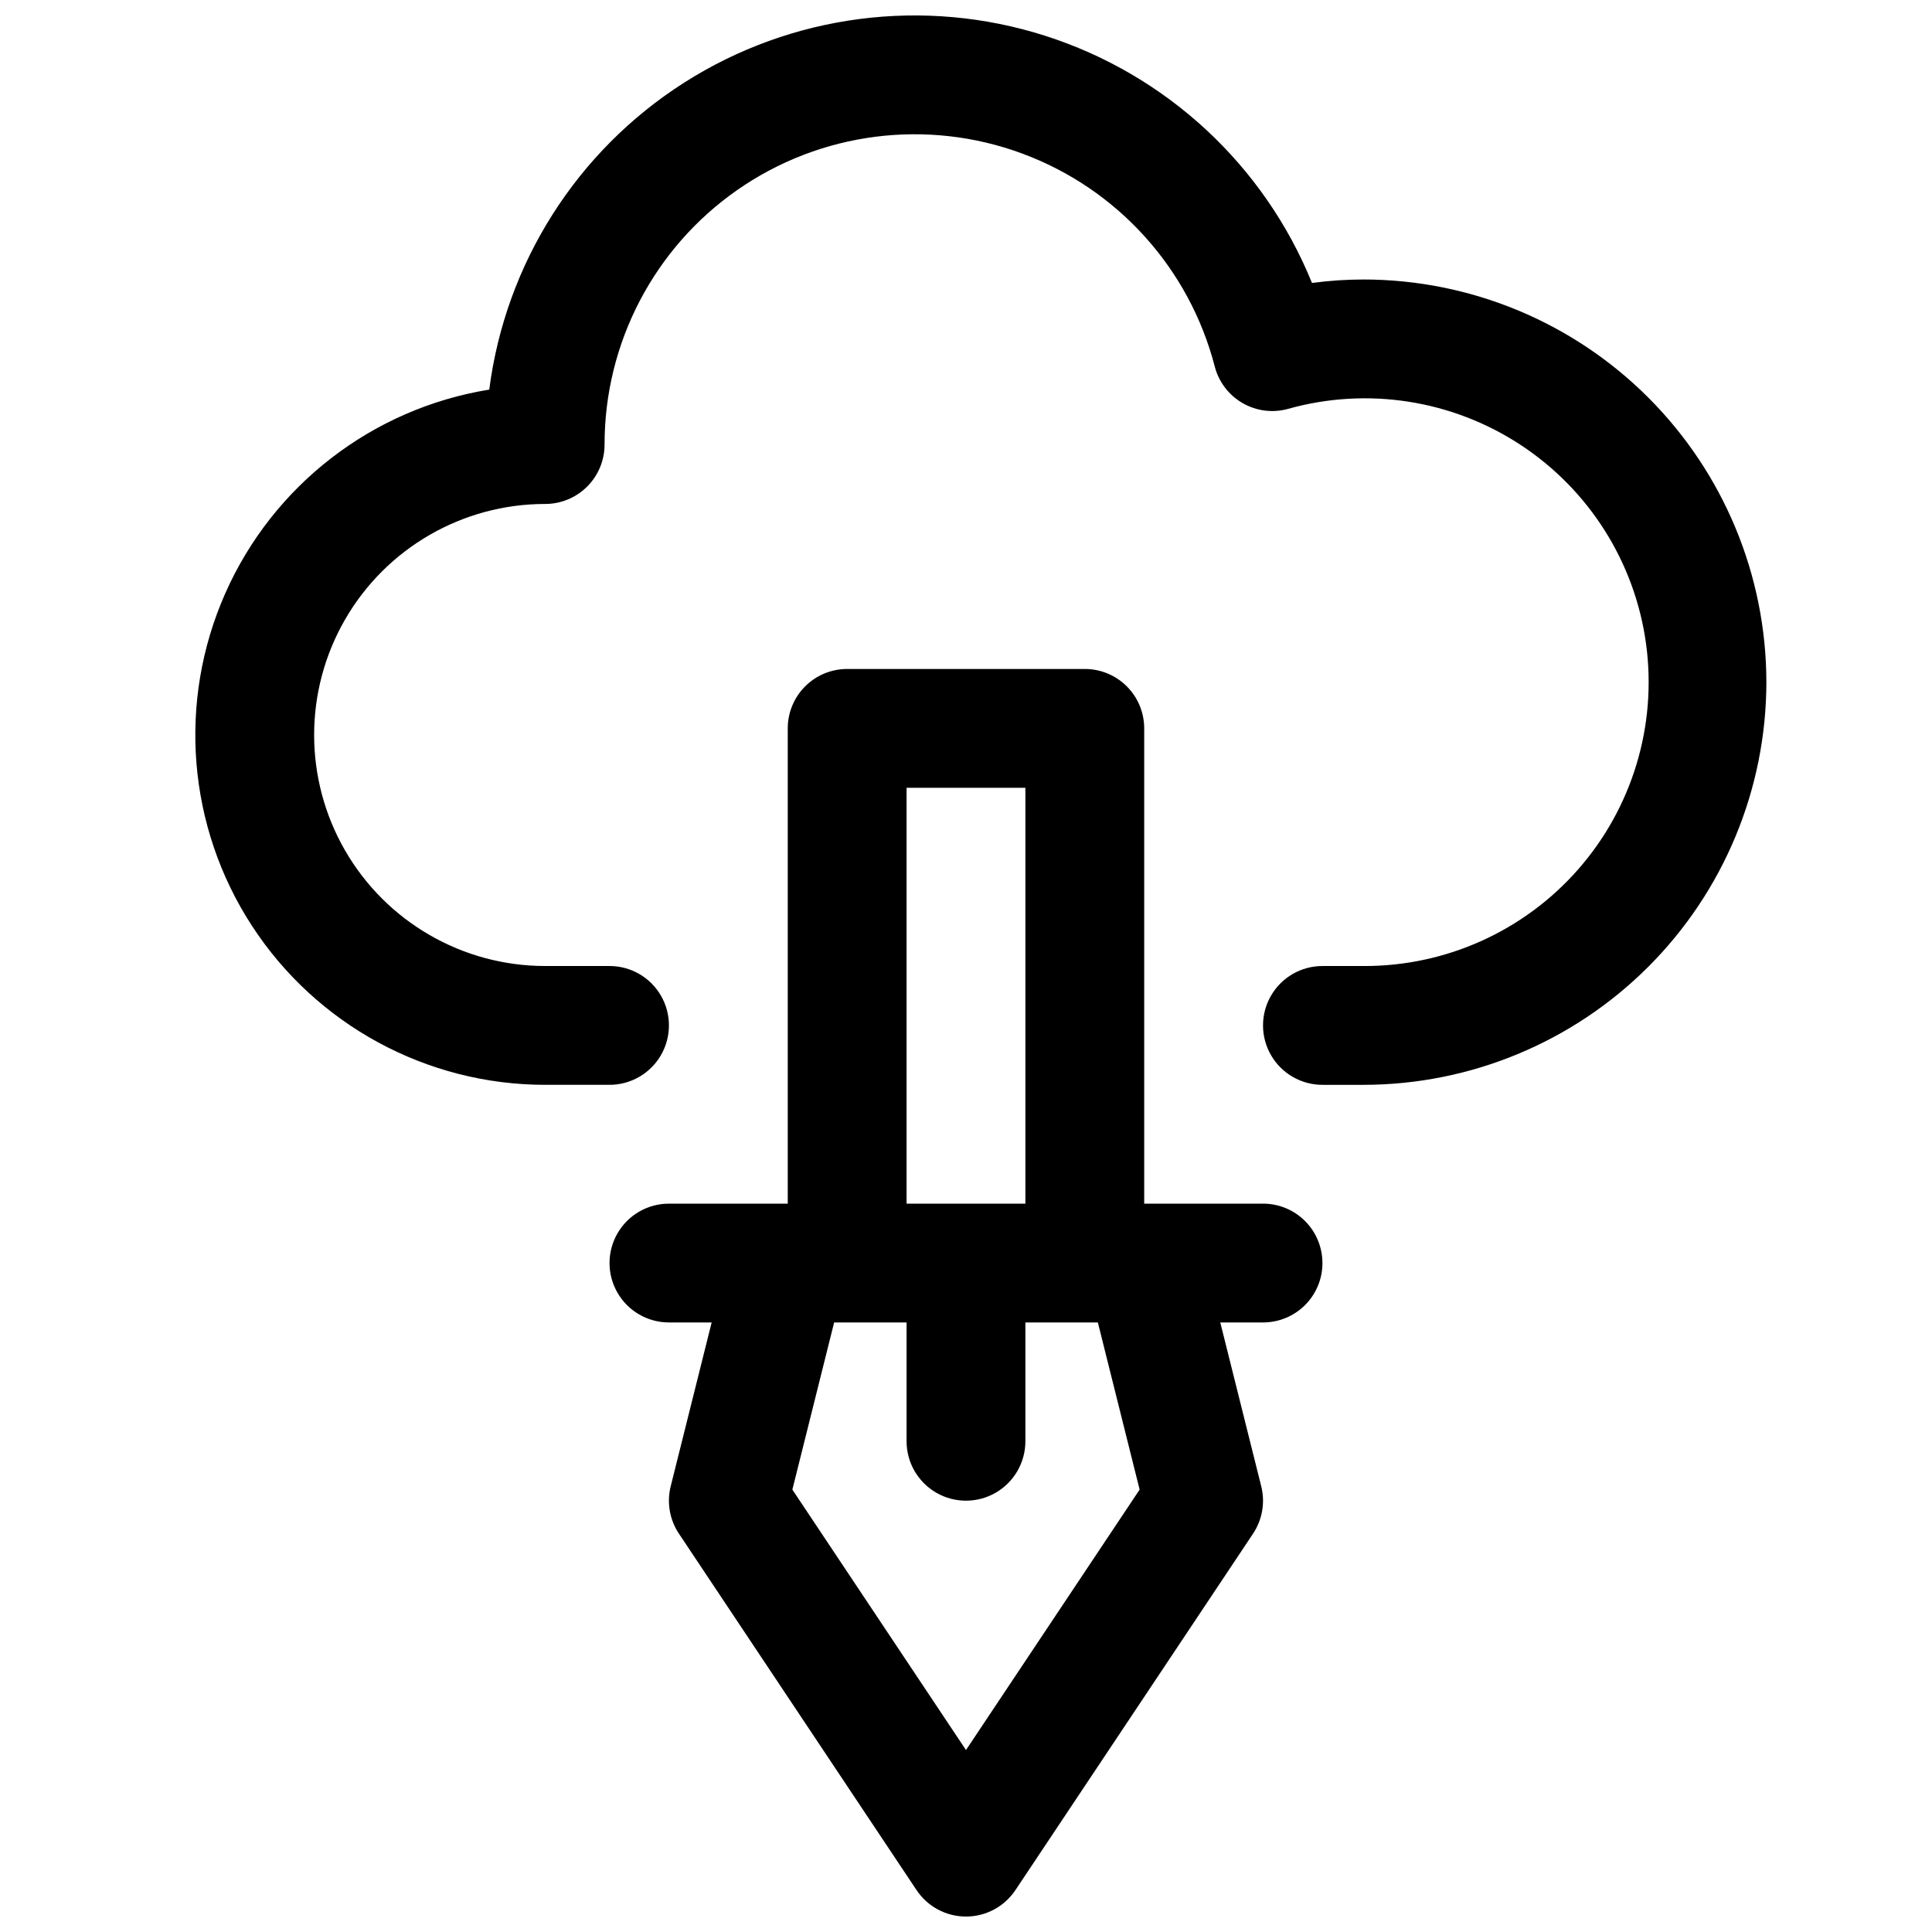 <?xml version="1.0" encoding="UTF-8"?>
<!-- Uploaded to: ICON Repo, www.svgrepo.com, Generator: ICON Repo Mixer Tools -->
<svg width="800px" height="800px" version="1.1" viewBox="144 144 512 512" xmlns="http://www.w3.org/2000/svg">
 <defs>
  <clipPath id="a">
   <path d="m195 148.09h418v503.81h-418z"/>
  </clipPath>
 </defs>
 <g clip-path="url(#a)">
  <path d="m612.11 324.79c-0.035 28.289-11.289 55.414-31.297 75.418-20.008 20.004-47.129 31.254-75.422 31.285h-10.934c-5.621 0-10.82-3.004-13.633-7.875-2.812-4.871-2.812-10.871 0-15.742s8.012-7.871 13.633-7.871h10.934c21.766 0.082 42.5-9.262 56.852-25.629 14.352-16.363 20.91-38.141 17.984-59.711-2.926-21.566-15.055-40.809-33.246-52.758-18.191-11.949-40.668-15.434-61.625-9.551-4.066 1.129-8.414 0.574-12.07-1.539-3.652-2.109-6.305-5.598-7.363-9.684-6.75-26.035-25.809-47.117-51.035-56.445-25.223-9.332-53.418-5.727-75.484 9.652-22.062 15.375-35.207 40.578-35.188 67.473 0 4.176-1.656 8.18-4.609 11.133s-6.957 4.613-11.133 4.609c-21.875 0-42.086 11.672-53.023 30.613-10.934 18.941-10.934 42.281 0 61.223 10.938 18.941 31.148 30.613 53.023 30.613h17.059c5.625 0 10.82 3 13.633 7.871s2.812 10.871 0 15.742c-2.812 4.871-8.008 7.875-13.633 7.875h-17.059c-31.359-0.004-60.59-15.855-77.699-42.133-17.109-26.281-19.773-59.426-7.082-88.102 12.688-28.676 39.012-48.996 69.965-54.008 4.305-33.449 23.242-63.266 51.695-81.375 28.453-18.113 63.48-22.652 95.609-12.395 32.129 10.262 58.043 34.262 70.73 65.512 4.539-0.613 9.117-0.922 13.699-0.922 28.293 0.031 55.418 11.285 75.426 31.293 20.004 20.008 31.258 47.133 31.293 75.426zm-117.65 153.93c0.004 4.176-1.652 8.184-4.606 11.137s-6.961 4.609-11.137 4.606h-11.332l10.855 43.418v0.004c1.078 4.301 0.289 8.855-2.168 12.547l-62.977 94.465v-0.004c-2.918 4.383-7.836 7.012-13.098 7.012-5.266 0-10.18-2.629-13.102-7.012l-62.977-94.465v0.004c-2.461-3.691-3.25-8.246-2.176-12.547l10.855-43.422h-11.324c-5.625 0-10.82-3-13.633-7.871s-2.812-10.871 0-15.742 8.008-7.871 13.633-7.871h31.488v-125.95c0-4.176 1.656-8.184 4.609-11.137 2.953-2.949 6.961-4.609 11.137-4.609h62.977c4.176 0 8.18 1.656 11.133 4.609s4.613 6.961 4.609 11.137v125.95h31.488c4.176-0.004 8.184 1.652 11.137 4.606s4.609 6.961 4.606 11.137zm-110.21-15.742h31.488v-110.21h-31.488zm50.691 31.488-19.203-0.004v31.488c0 5.625-3 10.824-7.871 13.637s-10.875 2.812-15.746 0-7.871-8.012-7.871-13.637v-31.488h-19.195l-11.07 44.297 46.012 69.02 46.016-69.02z"/>
 </g>
</svg>